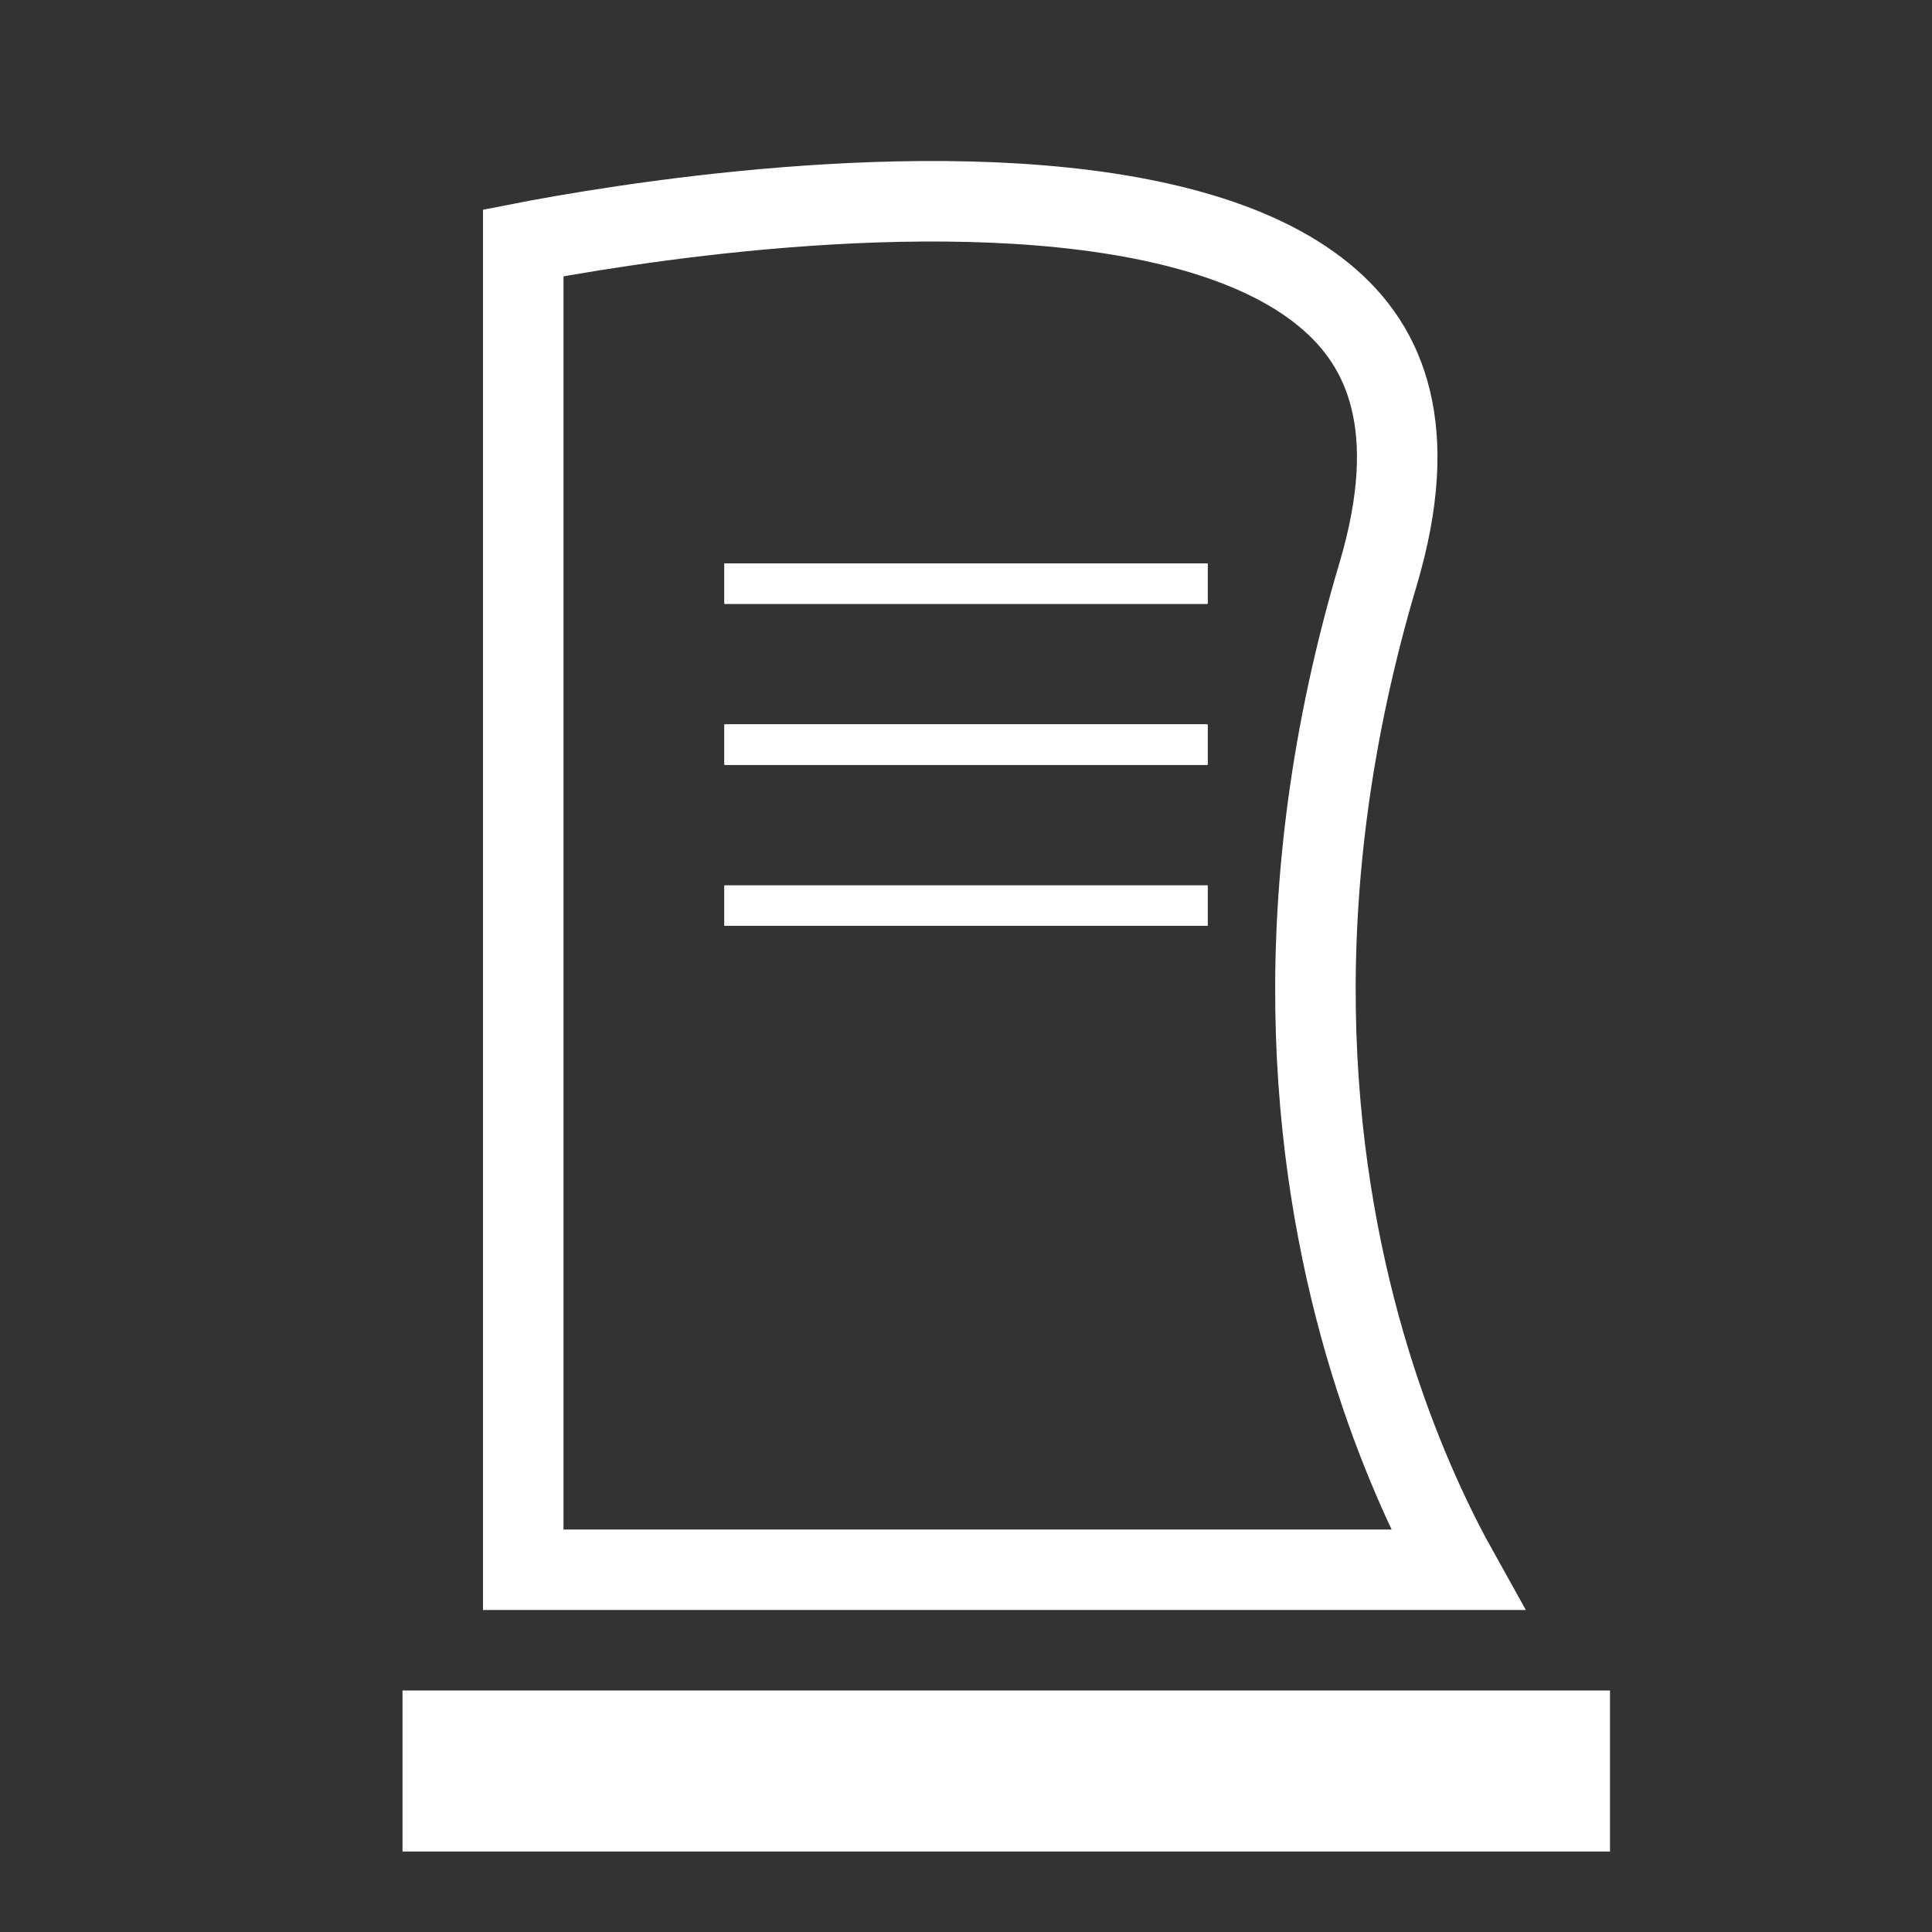 <svg width="24" height="24" viewBox="0 0 24 24" fill="none" xmlns="http://www.w3.org/2000/svg">
<rect x="0" y="0" width="24" height="24" fill="#333333" stroke="none"/>
<path d="M18.103 19.5H6.5V3.017C6.556 3.006 6.617 2.994 6.684 2.982C7.053 2.914 7.579 2.825 8.203 2.742C9.455 2.575 11.086 2.436 12.634 2.531C14.204 2.628 15.591 2.962 16.443 3.66C16.857 3.998 17.145 4.422 17.276 4.965C17.41 5.515 17.39 6.222 17.119 7.133C15.933 11.117 16.29 14.396 16.952 16.686C17.283 17.83 17.689 18.725 18.015 19.338C18.045 19.394 18.074 19.448 18.103 19.5Z" stroke="white"/>
<rect x="5.5" y="21.5" width="14" height="1" stroke="white"/>
<rect x="9" y="7" width="6" height="0.5" fill="white"/>
<rect x="9" y="7" width="6" height="0.5" fill="white"/>
<rect x="9" y="7" width="6" height="0.5" fill="white"/>
<rect x="9" y="11" width="6" height="0.5" fill="white"/>
<rect x="9" y="11" width="6" height="0.5" fill="white"/>
<rect x="9" y="11" width="6" height="0.5" fill="white"/>
<rect x="9" y="9" width="6" height="0.5" fill="white"/>
<rect x="9" y="9" width="6" height="0.5" fill="white"/>
<rect x="9" y="9" width="6" height="0.5" fill="white"/>
</svg>
